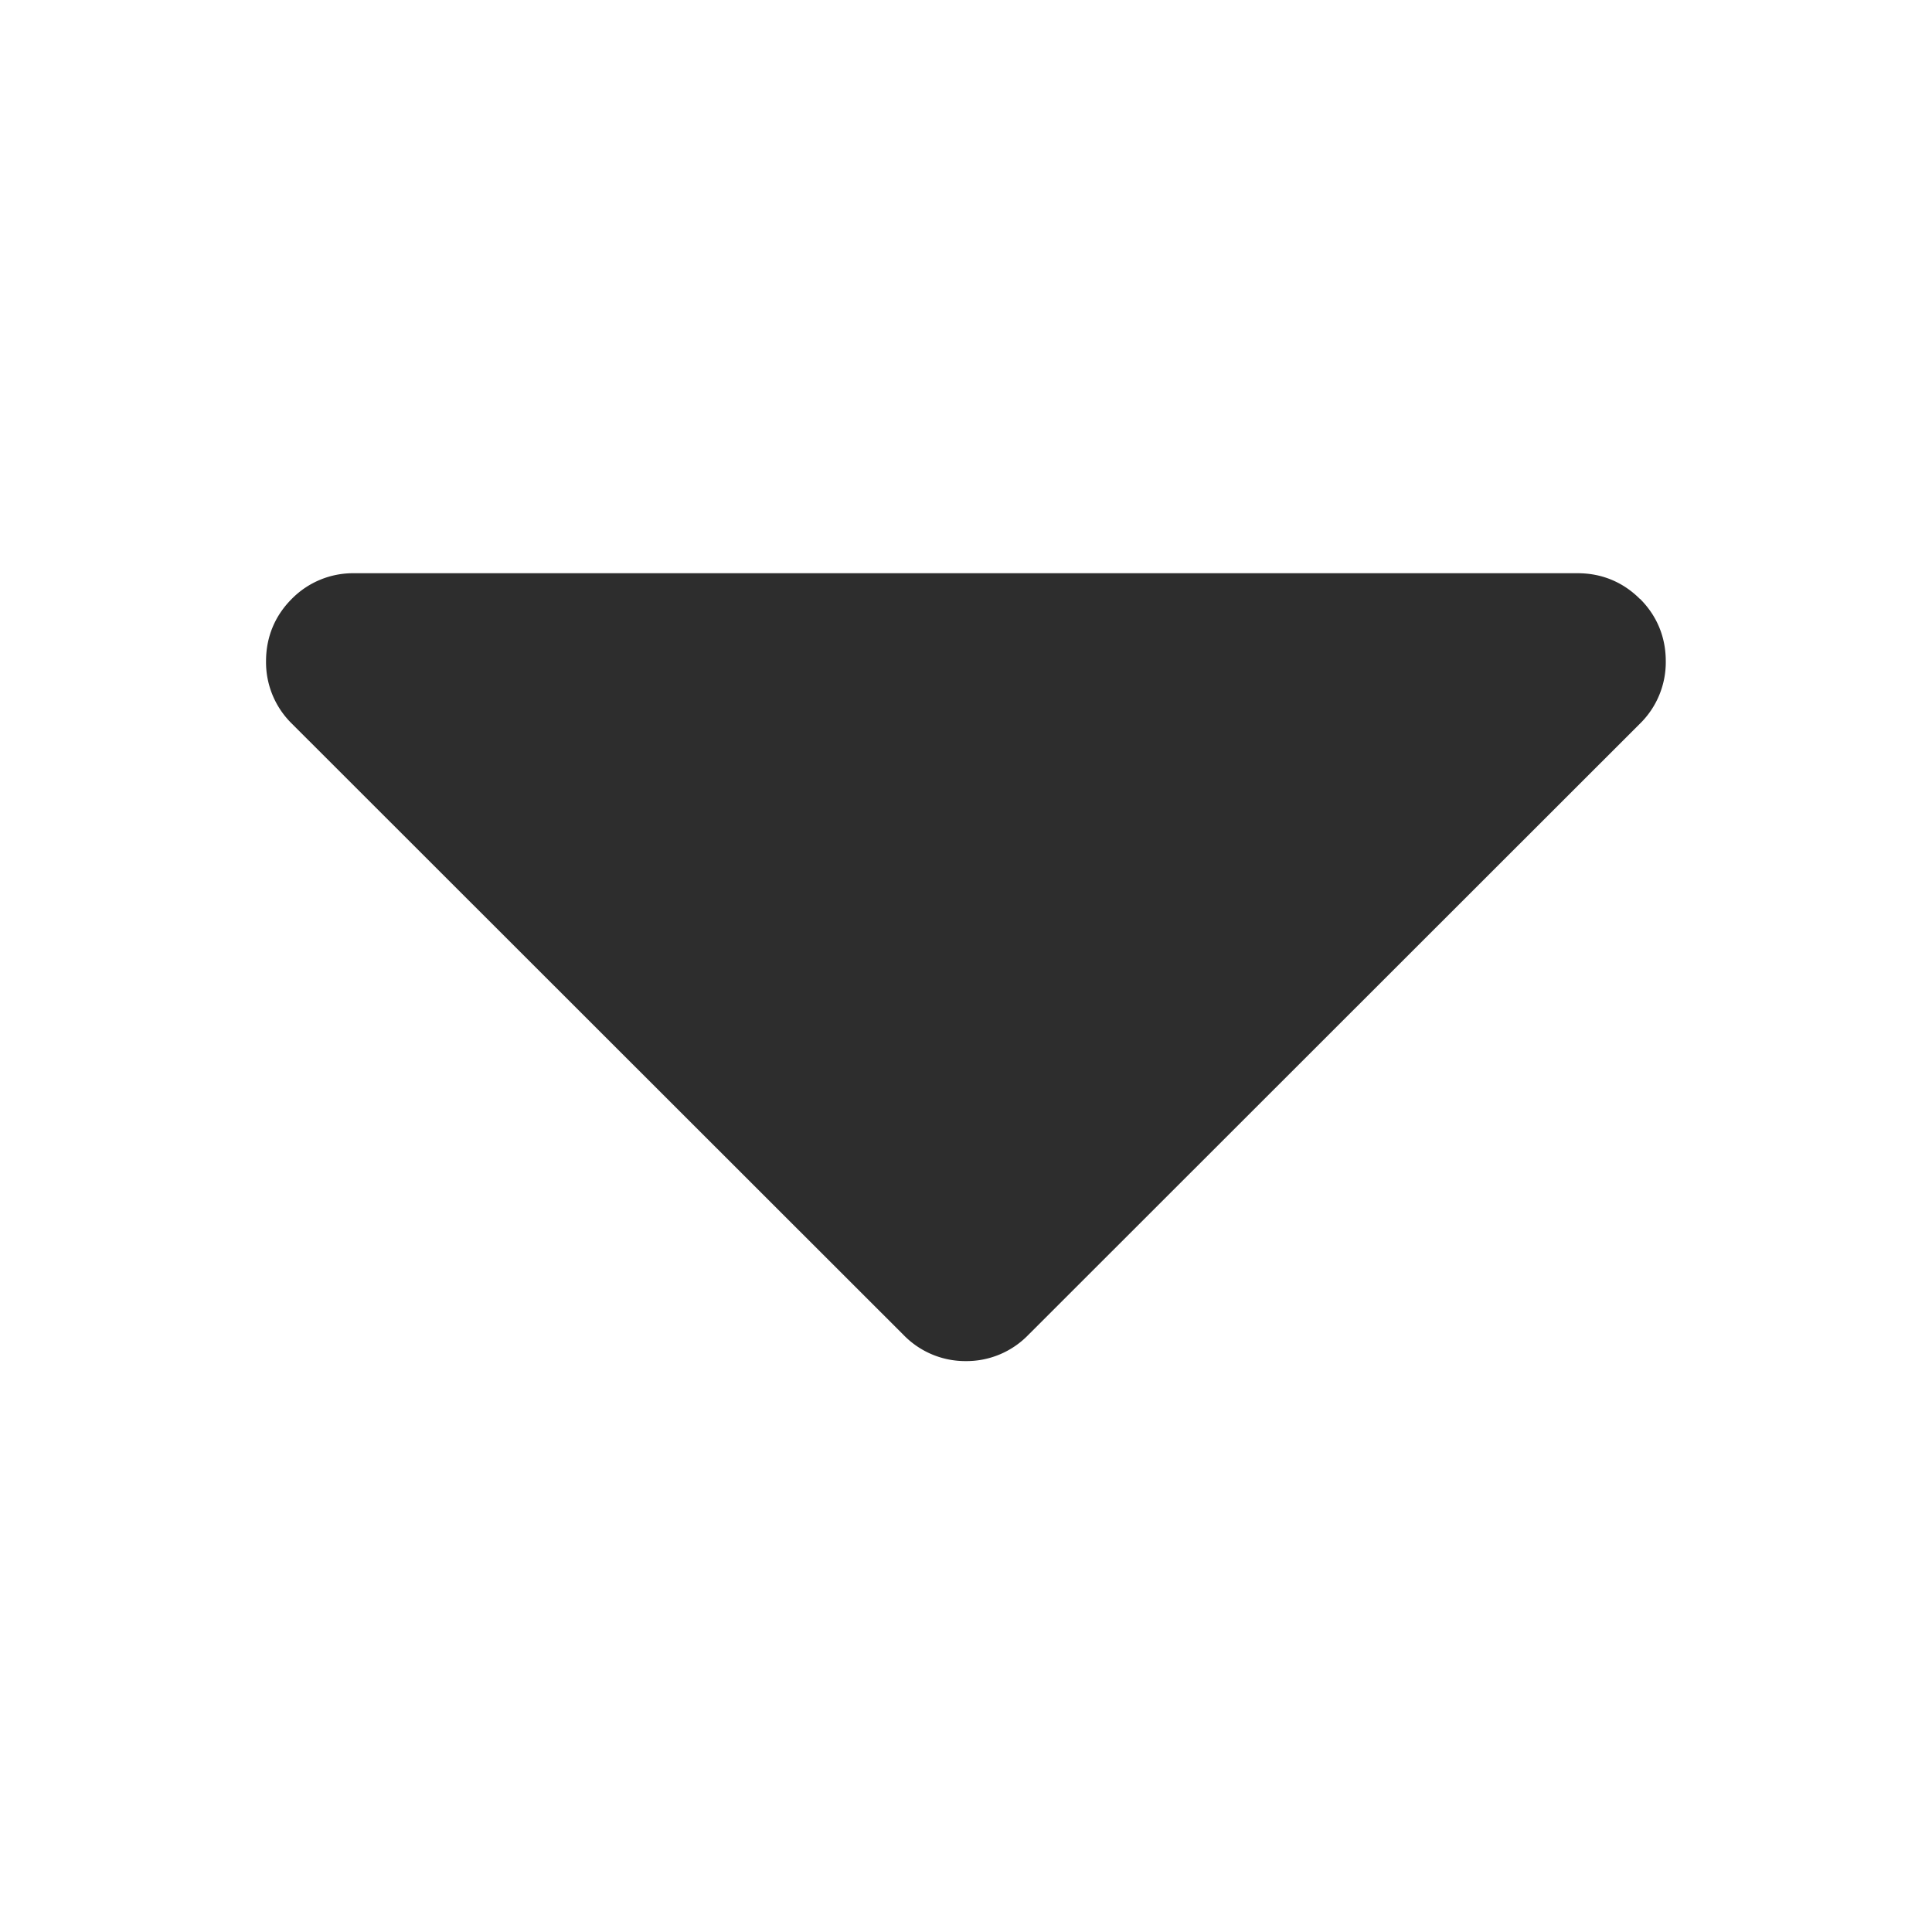 <svg width="10" height="10" fill="none" xmlns="http://www.w3.org/2000/svg"><path d="M8.489 3.1c.089.089.133.2.133.322a.445.445 0 01-.133.323L5.322 6.91A.445.445 0 015 7.045a.445.445 0 01-.322-.134L1.51 3.745a.445.445 0 01-.133-.323c0-.122.044-.233.133-.322a.445.445 0 01.322-.133h6.334c.122 0 .233.044.322.133z" fill="#2D2D2D"/></svg>